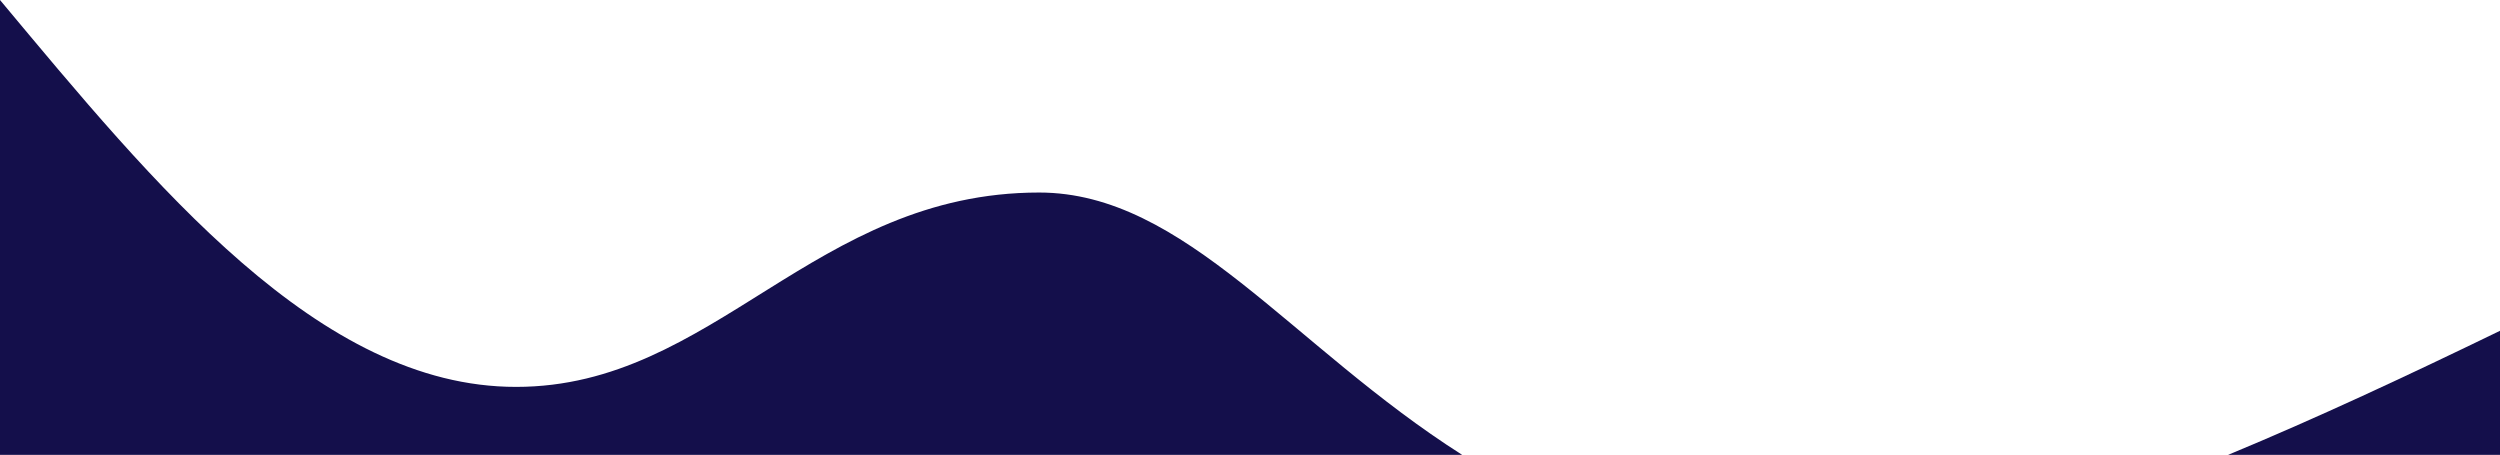 <svg enable-background="new 0 0 1640 298.4" height="298.4" viewBox="0 0 1640 298.4" width="1640" xmlns="http://www.w3.org/2000/svg"><g fill="#140f4b"><path d="m681.7 126.3c-147.9 0-213.2 127.5-343.1 127.5-129.4.1-237.6-132.9-338.6-253.8v298.4h959.2c-112.2-71.3-181.9-172.1-277.5-172.1z"/><path d="m1640 217c-60.6 29.4-120.7 57.5-178.4 81.4h178.4z"/></g></svg>